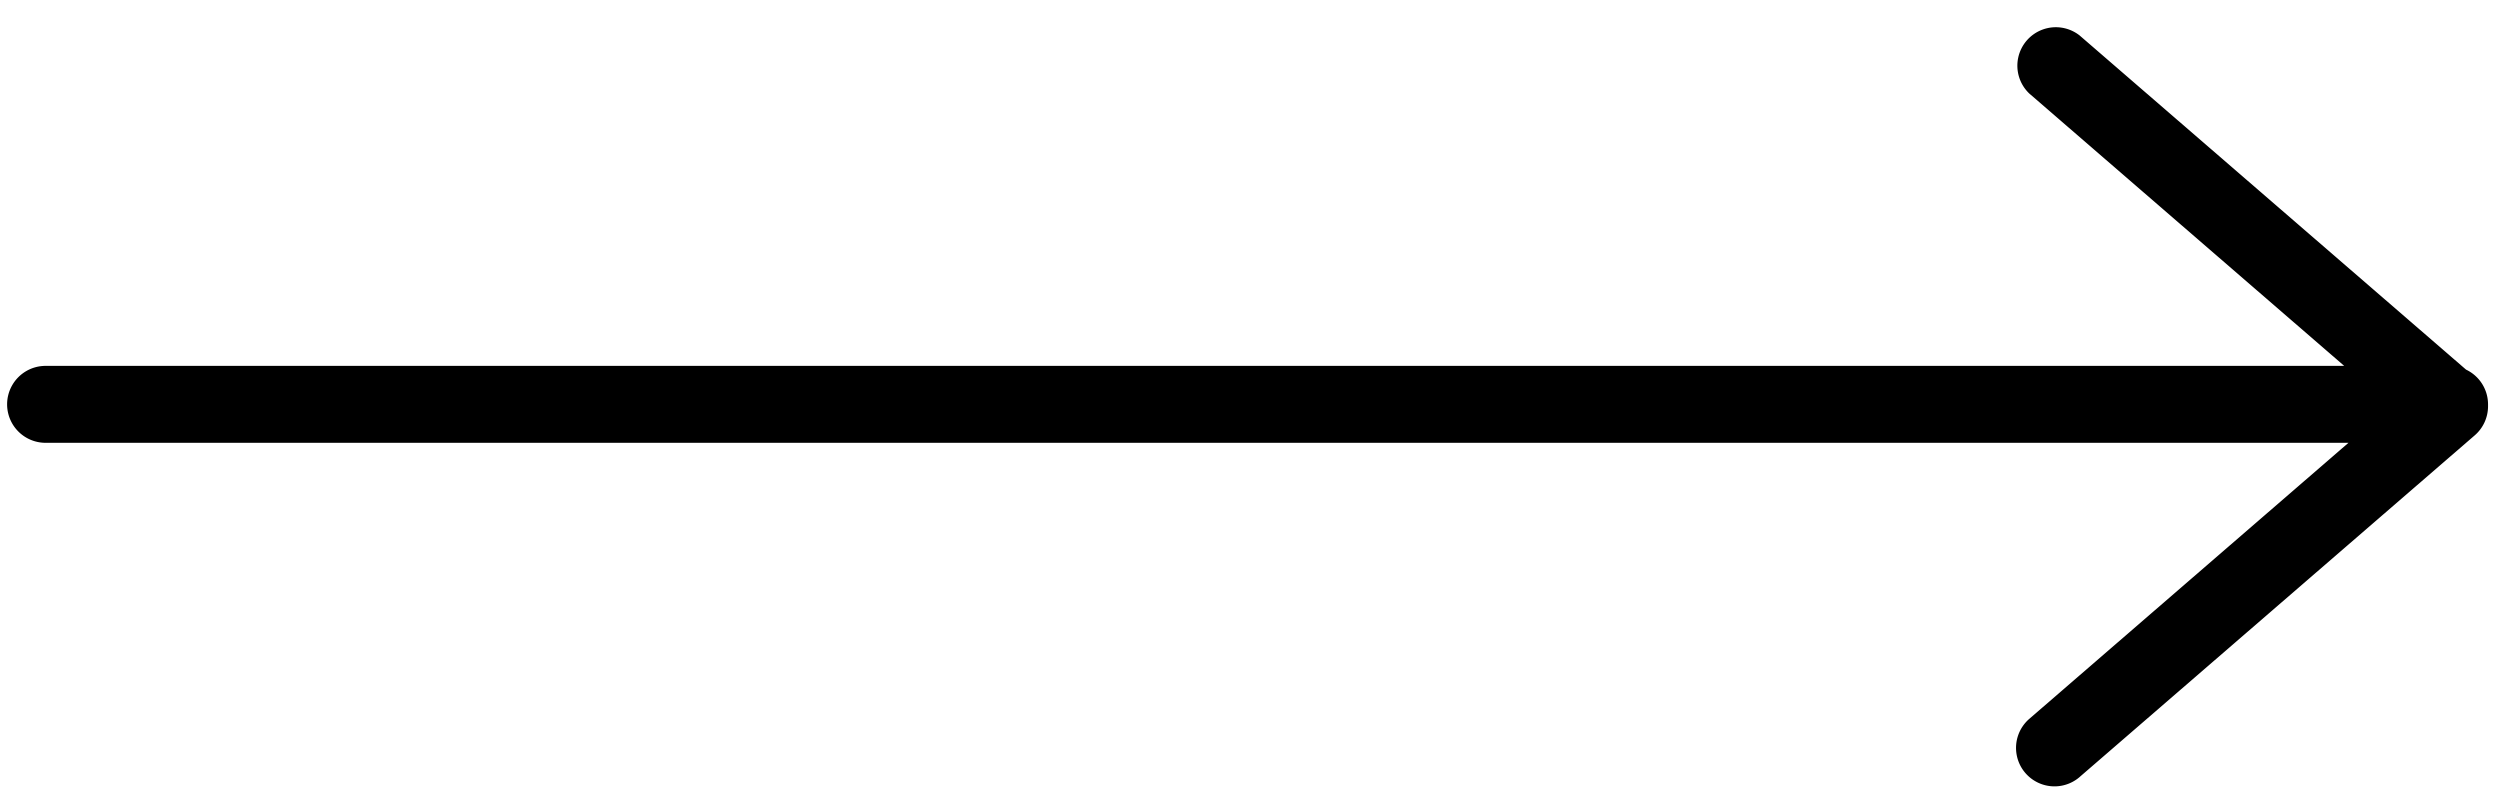 <svg viewBox="0 0 65 21" fill="none" xmlns="http://www.w3.org/2000/svg" id="arrow--tile-carousel" class="v-icon__icon v-icon__icon--arrow--tile-carousel"><path d="M54.071 20.202a1 1 0 11-1.308-1.513l8.297-7.176H1.185a1 1 0 110-2h59.764l-8.186-7.08A1 1 0 0154.07.922l10.047 8.688a1 1 0 01.572.904v.048a1 1 0 01-.346.757L54.07 20.202z" fill="currentColor"/></svg>